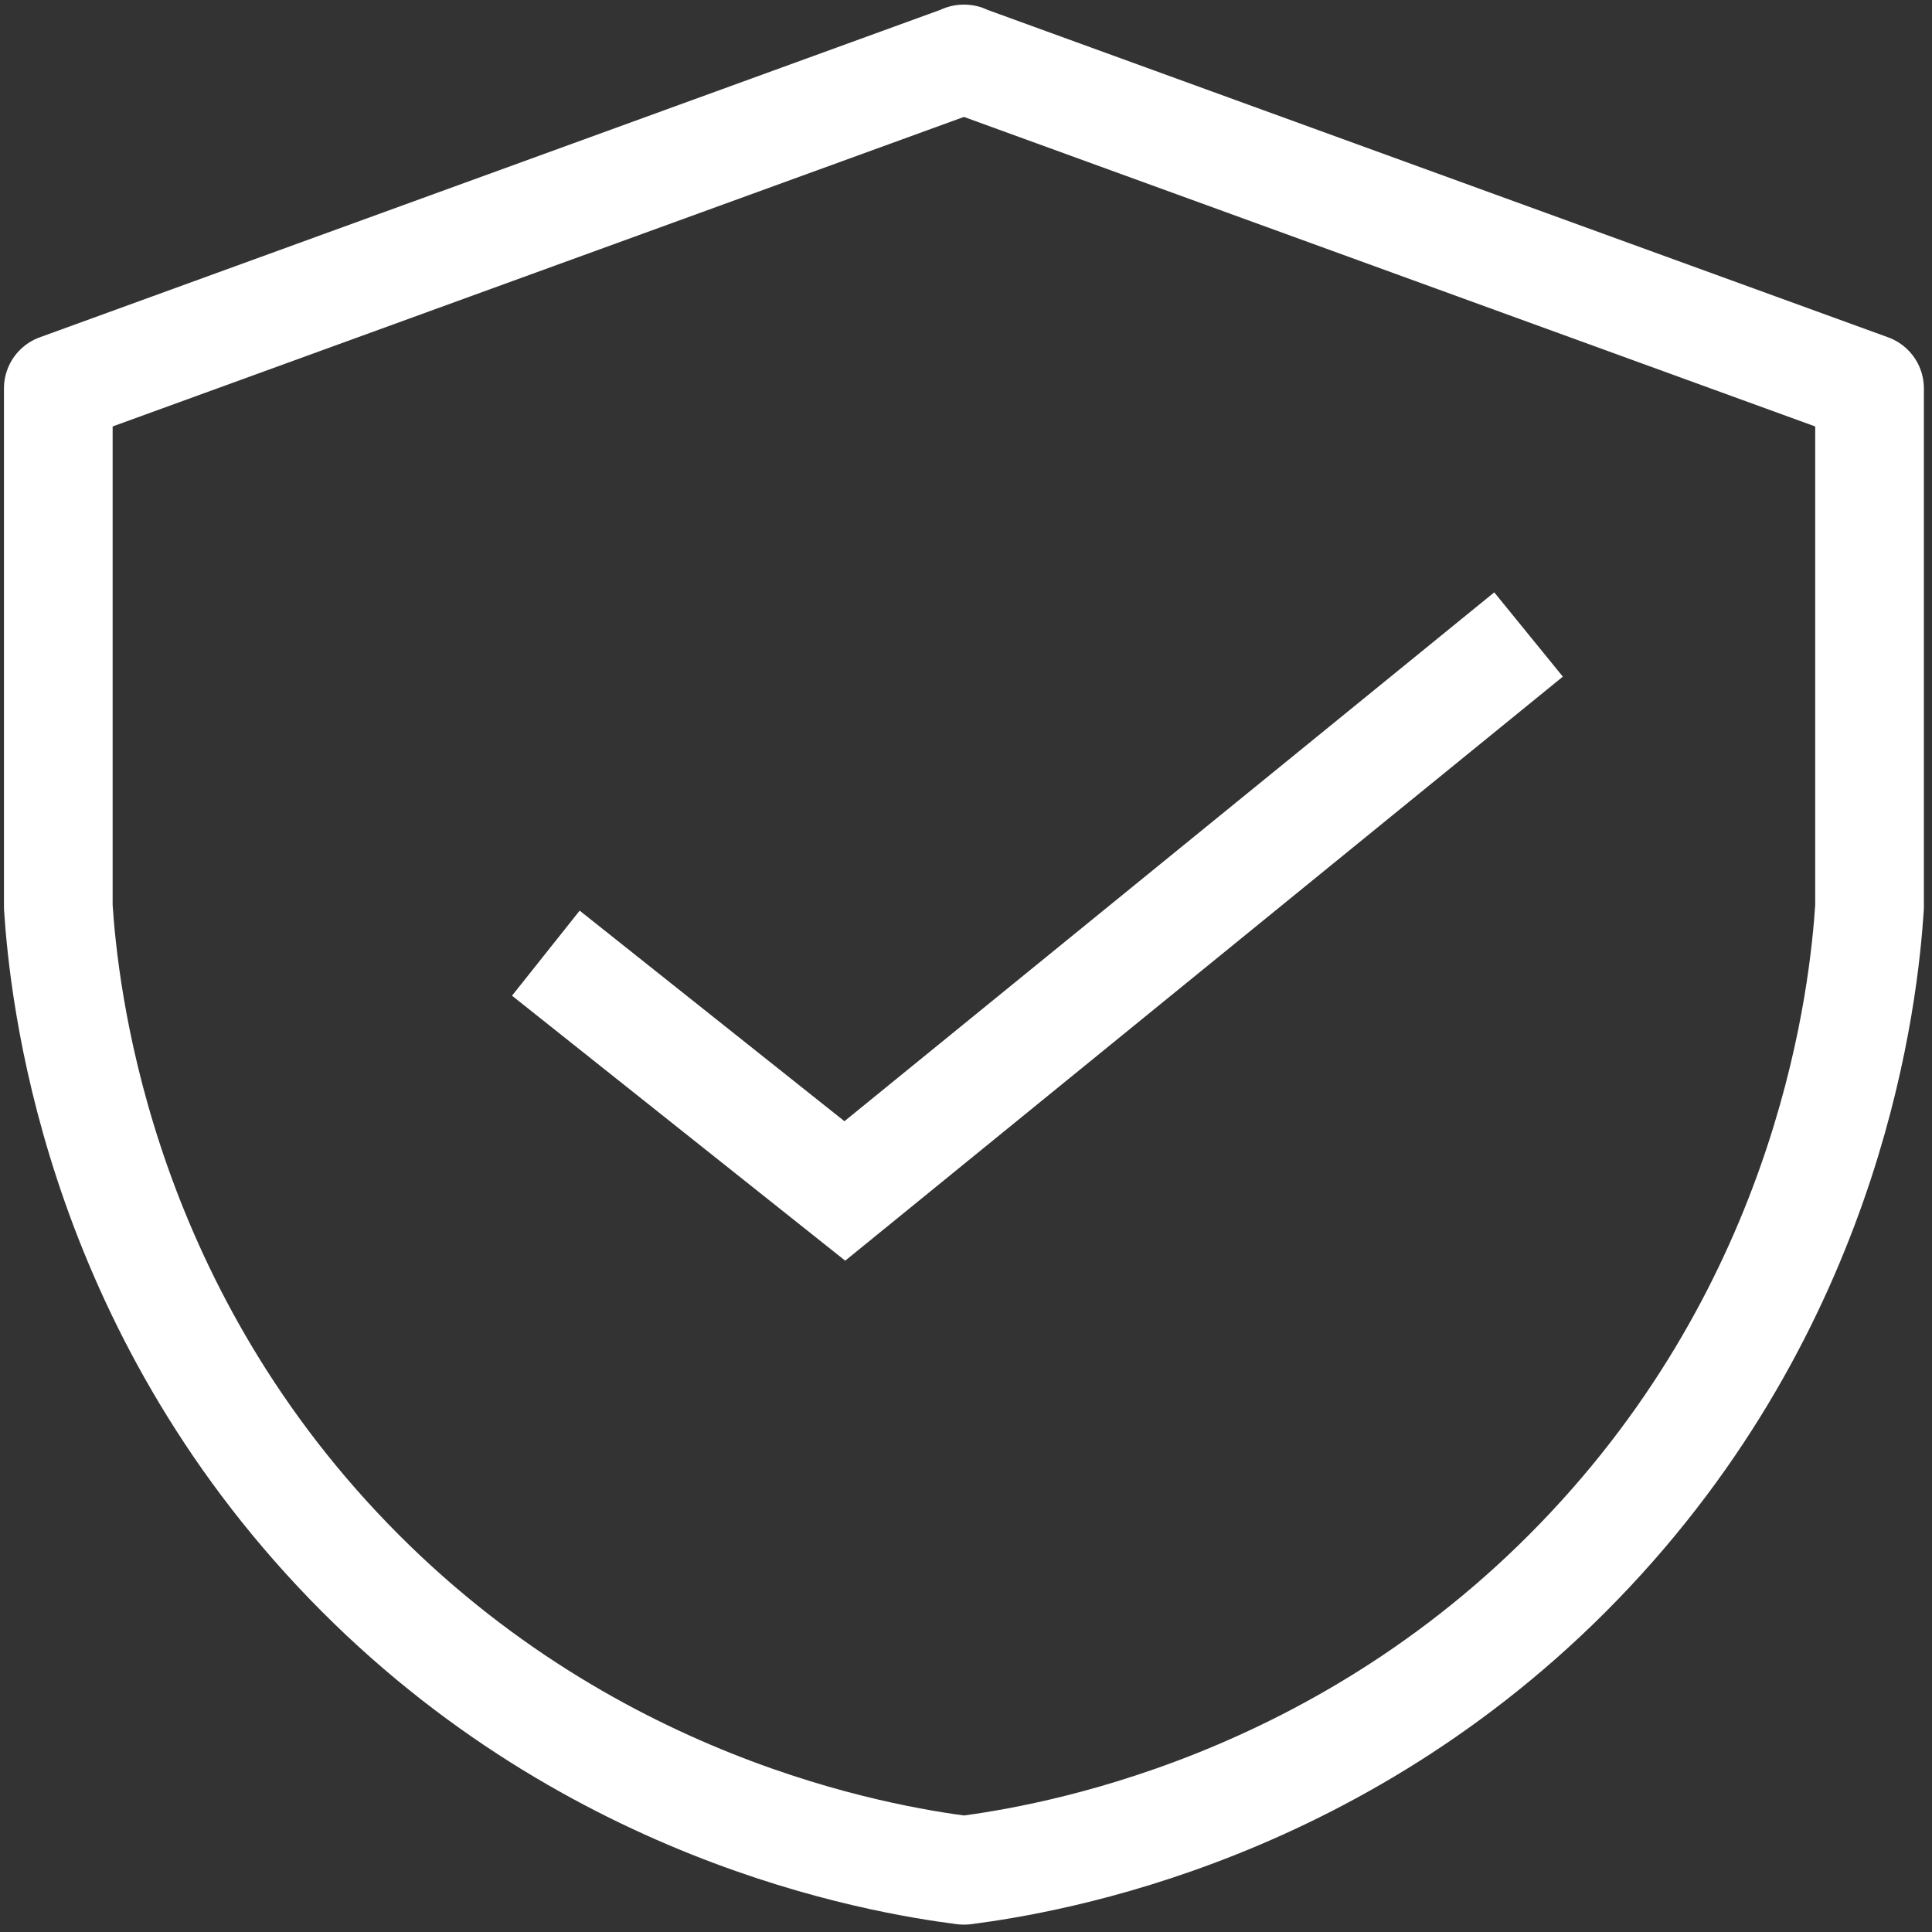 <svg width="160" height="160" viewBox="0 0 160 160" fill="none" xmlns="http://www.w3.org/2000/svg">
<rect x="0" y="0" width="160" height="160" fill="#333333" stroke="none"/>
<path d="M79.799 154.888C72.926 153.997 48.195 149.943 27.949 128.325C7.79 106.822 5.288 82.042 4.828 75.114V32.165L79.857 4.884H79.799L154.828 32.165V75.114C154.368 82.07 151.866 106.822 131.707 128.325C111.462 149.943 86.73 153.997 79.857 154.888H79.799Z" stroke="white" stroke-width="9" stroke-linejoin="round"/>
<path d="M45.204 78.937L69.965 98.629L126.588 52.547" stroke="white" stroke-width="9" stroke-miterlimit="10"/>
</svg>
